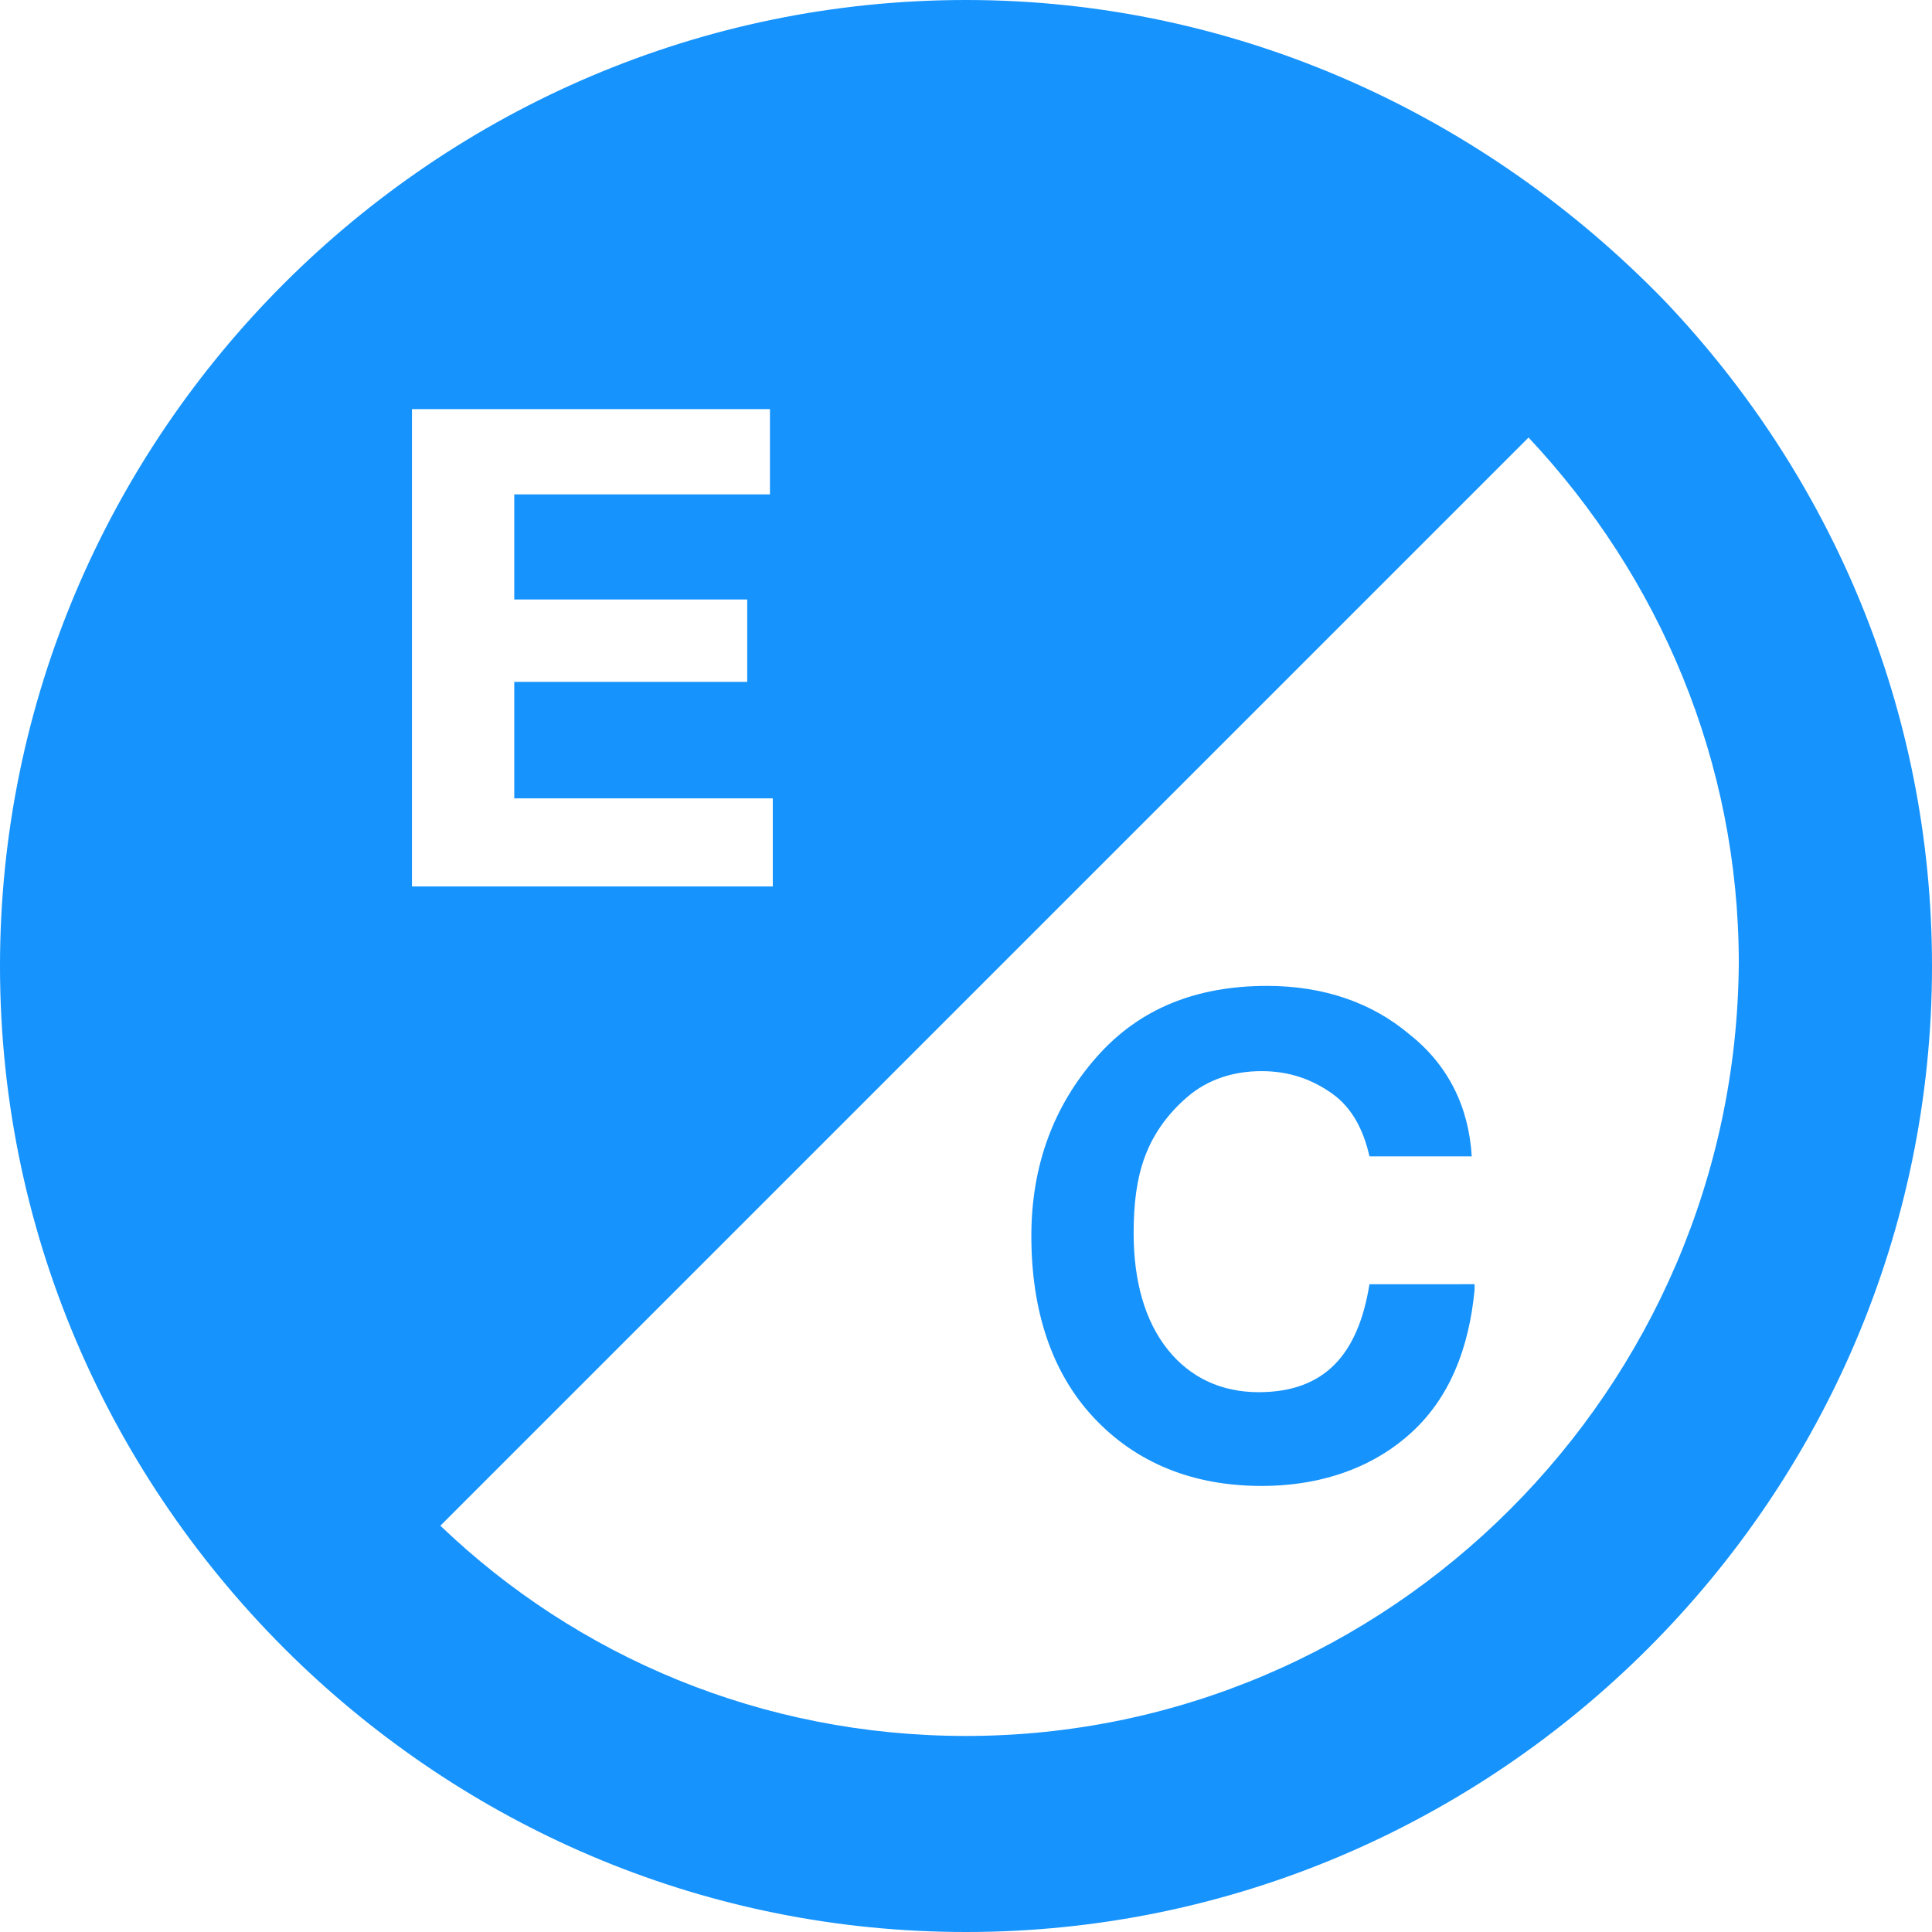 <?xml version="1.0" encoding="utf-8"?>
<!-- Generator: Adobe Illustrator 19.0.0, SVG Export Plug-In . SVG Version: 6.00 Build 0)  -->
<svg version="1.1" id="Слой_1" xmlns="http://www.w3.org/2000/svg" xmlns:xlink="http://www.w3.org/1999/xlink" x="0px" y="0px"
	 viewBox="10 -1 68 68" style="enable-background:new 10 -1 68 68;" xml:space="preserve">
<style type="text/css">
	.st0{fill:#1693FD;}
</style>
<path class="st0" d="M68.6,9.6L68.6,9.6L68.6,9.6C62.3,3.1,53.6-1,44-1C25.3-1,10,14.3,10,33c0,9.7,4.1,18.4,10.6,24.6l0,0l0,0
	C26.7,63.4,34.9,67,44,67c18.7,0,34-15.3,34-34C78,23.9,74.4,15.7,68.6,9.6z M24.5,13.4h12.6v3h-9v3.7h8.2V23h-8.2v4.1h9.1v3.1H24.5
	V13.4z M44,60.1c-7.2,0-13.7-2.8-18.5-7.4l38.3-38.3c4.6,4.9,7.4,11.4,7.4,18.5C71.1,47.9,58.9,60.1,44,60.1z M61.9,44.4
	c-0.2,2.1-0.9,3.8-2.2,5c-1.3,1.2-3.1,1.9-5.3,1.9c-2.4,0-4.4-0.8-5.9-2.4c-1.5-1.6-2.2-3.8-2.2-6.4c0-2.5,0.8-4.6,2.3-6.3
	c1.5-1.7,3.5-2.5,6-2.5c2,0,3.7,0.6,5,1.7c1.4,1.1,2.1,2.6,2.2,4.3h-3.6c-0.2-0.9-0.6-1.7-1.3-2.2c-0.7-0.5-1.5-0.8-2.5-0.8
	c-1,0-1.9,0.3-2.6,0.9c-0.7,0.6-1.2,1.3-1.5,2.1c-0.3,0.8-0.4,1.7-0.4,2.7c0,1.7,0.4,3.1,1.2,4.1c0.8,1,1.9,1.5,3.2,1.5
	c2.3,0,3.5-1.3,3.9-3.8H61.9z"/>
</svg>
